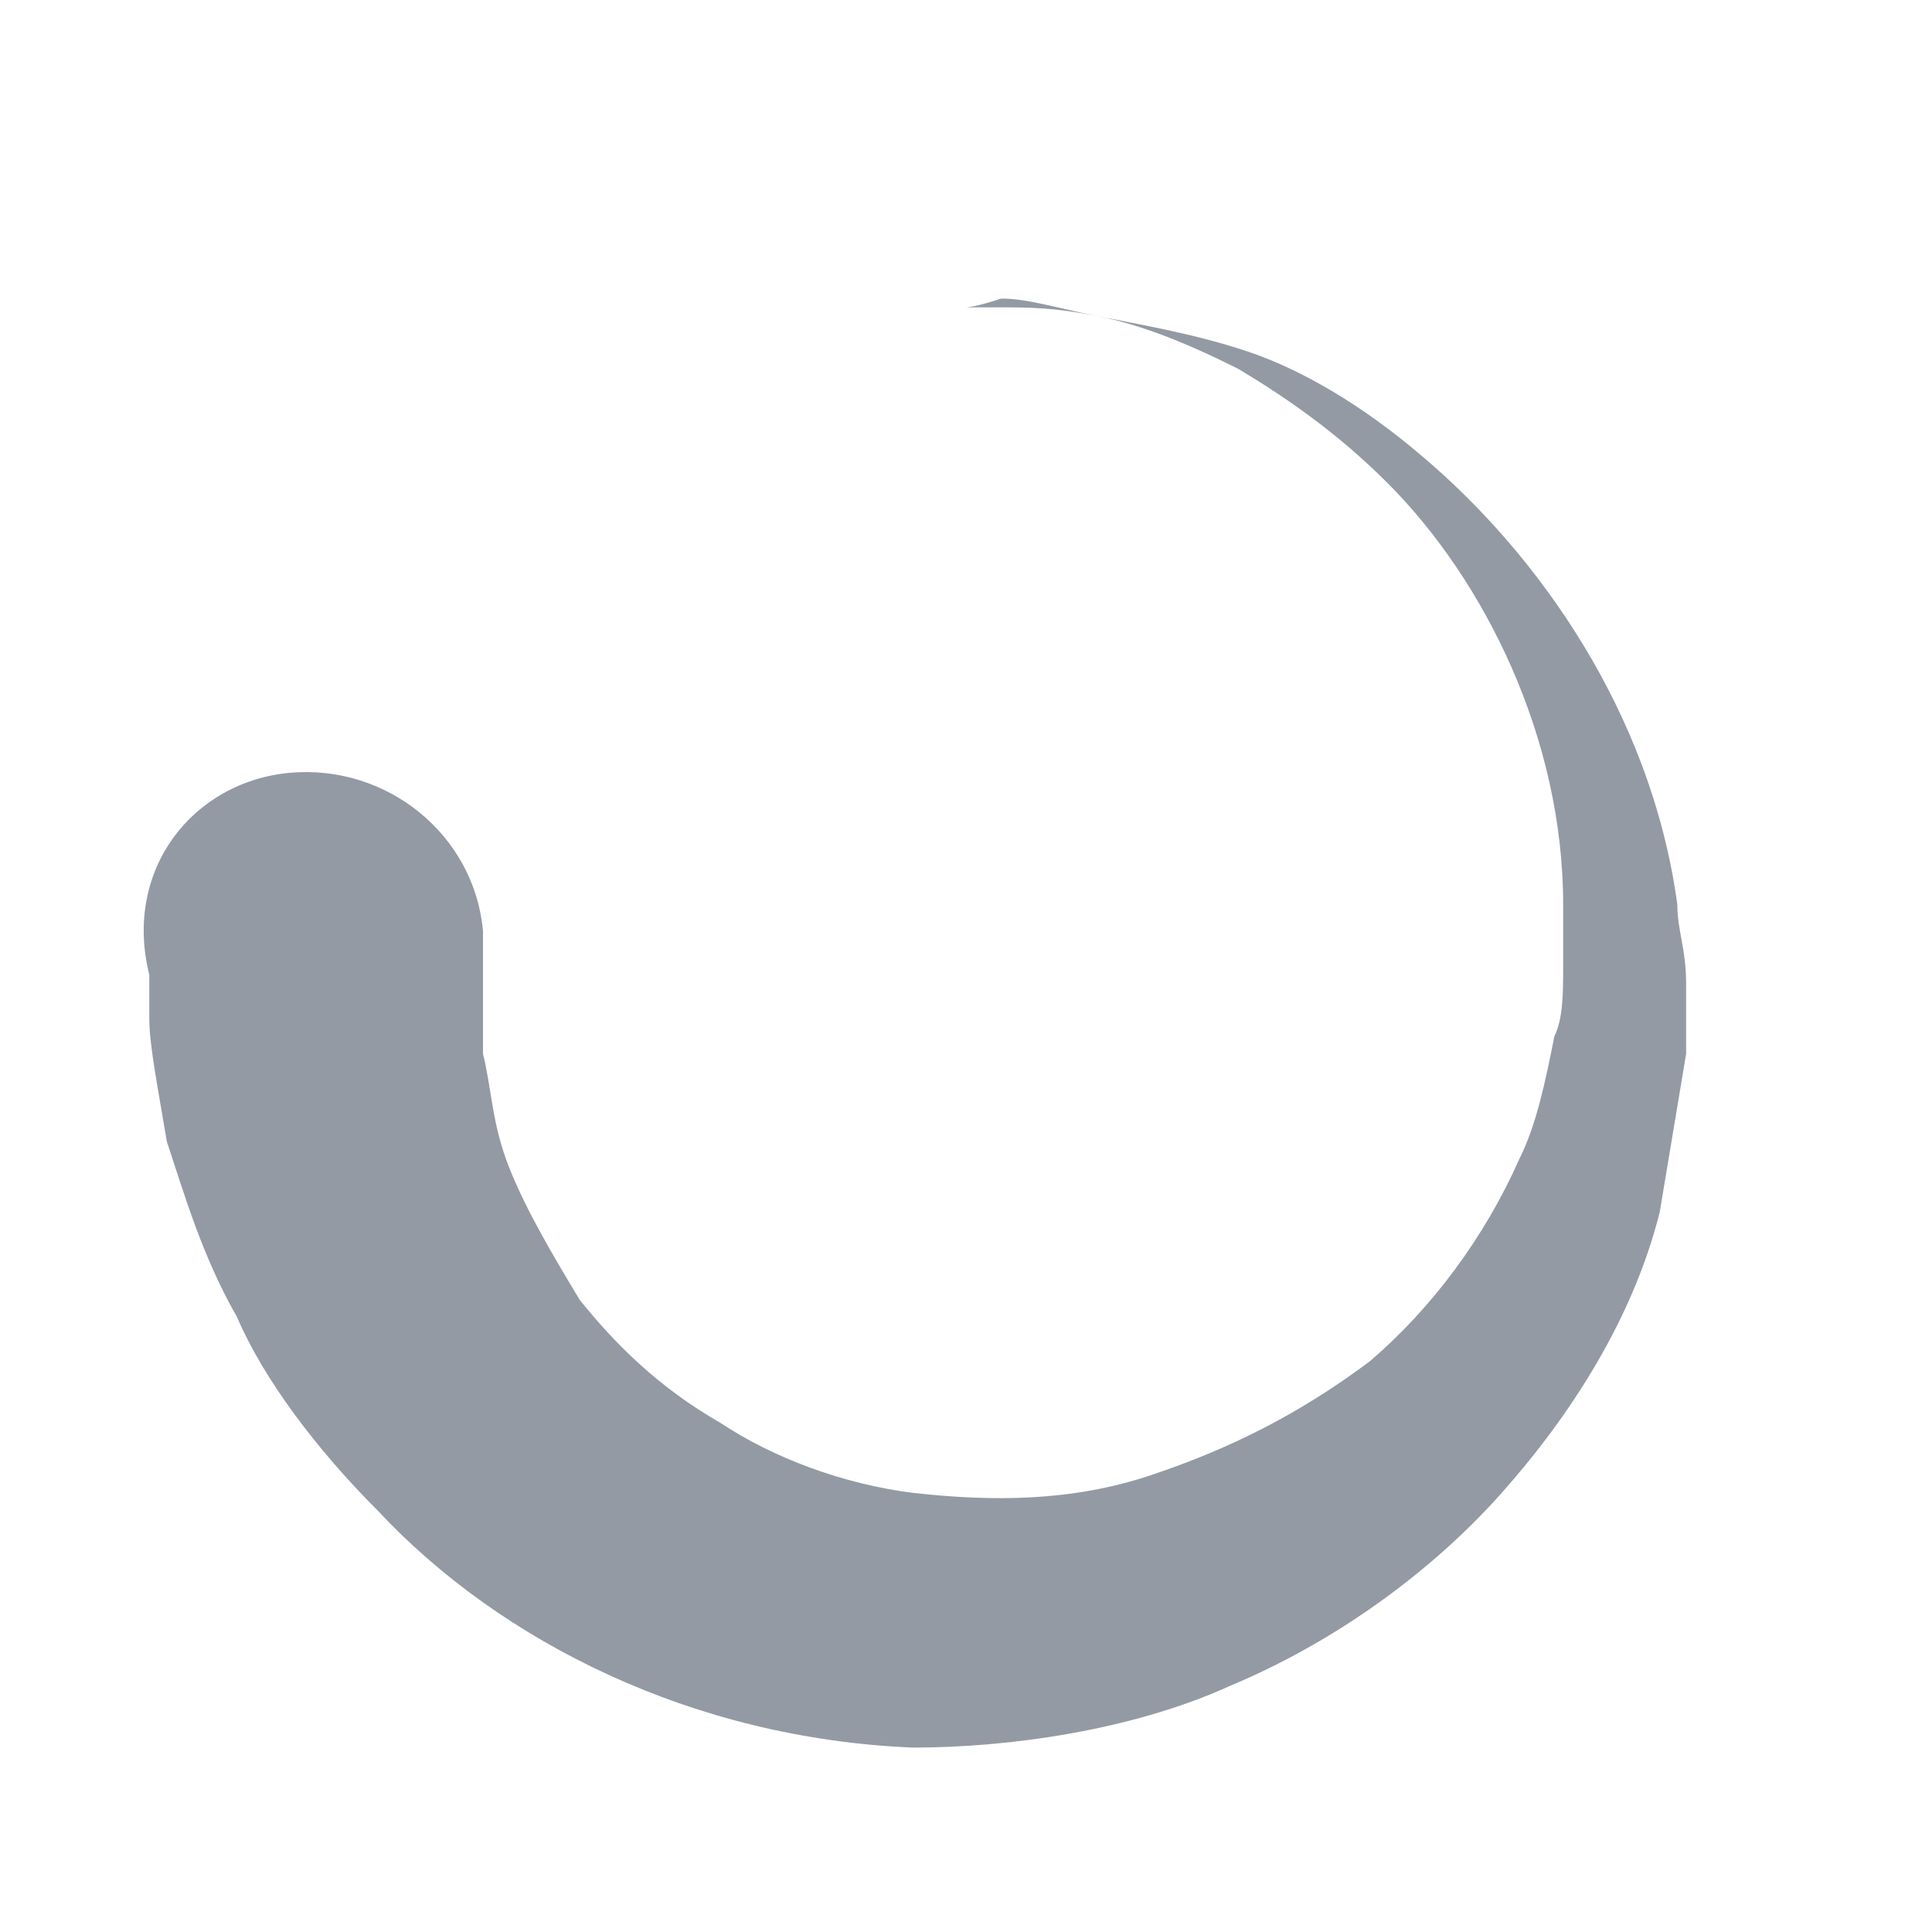 <svg xmlns="http://www.w3.org/2000/svg" width="22" height="22"><circle cx="11" cy="11" r="11" fill="none"/><path d="M11 3.5h.4c.3 0 .6 0 1.1.1.5.1 1.1.2 1.7.4.6.2 1.3.6 2 1.2 1.3 1.1 2.6 2.9 2.9 5.1 0 .3.1.5.1.9v.8l-.3 1.8c-.3 1.2-1 2.3-1.8 3.2-.8.9-1.9 1.7-3.1 2.2-1.1.5-2.5.7-3.6.7-2.5-.1-4.7-1.2-6.1-2.7-.7-.7-1.3-1.5-1.6-2.2-.4-.7-.6-1.4-.8-2-.1-.6-.2-1.1-.2-1.4v-.5c-.3-1.2.5-2.2 1.6-2.3 1.1-.1 2.1.7 2.2 1.8V12c.1.4.1.8.3 1.3.2.5.5 1 .8 1.5.4.5.9 1 1.6 1.4.6.4 1.4.7 2.2.8.9.1 1.8.1 2.7-.2.9-.3 1.7-.7 2.5-1.3.7-.6 1.3-1.4 1.7-2.3.2-.4.3-.9.4-1.4.1-.2.1-.5.1-.8v-.7c0-1.9-.9-3.7-2-4.8-.6-.6-1.2-1-1.7-1.3-.6-.3-1.1-.5-1.6-.6s-.8-.2-1.1-.2c-.3.1-.4.1-.4.1z" fill="#939aa3"/></svg>